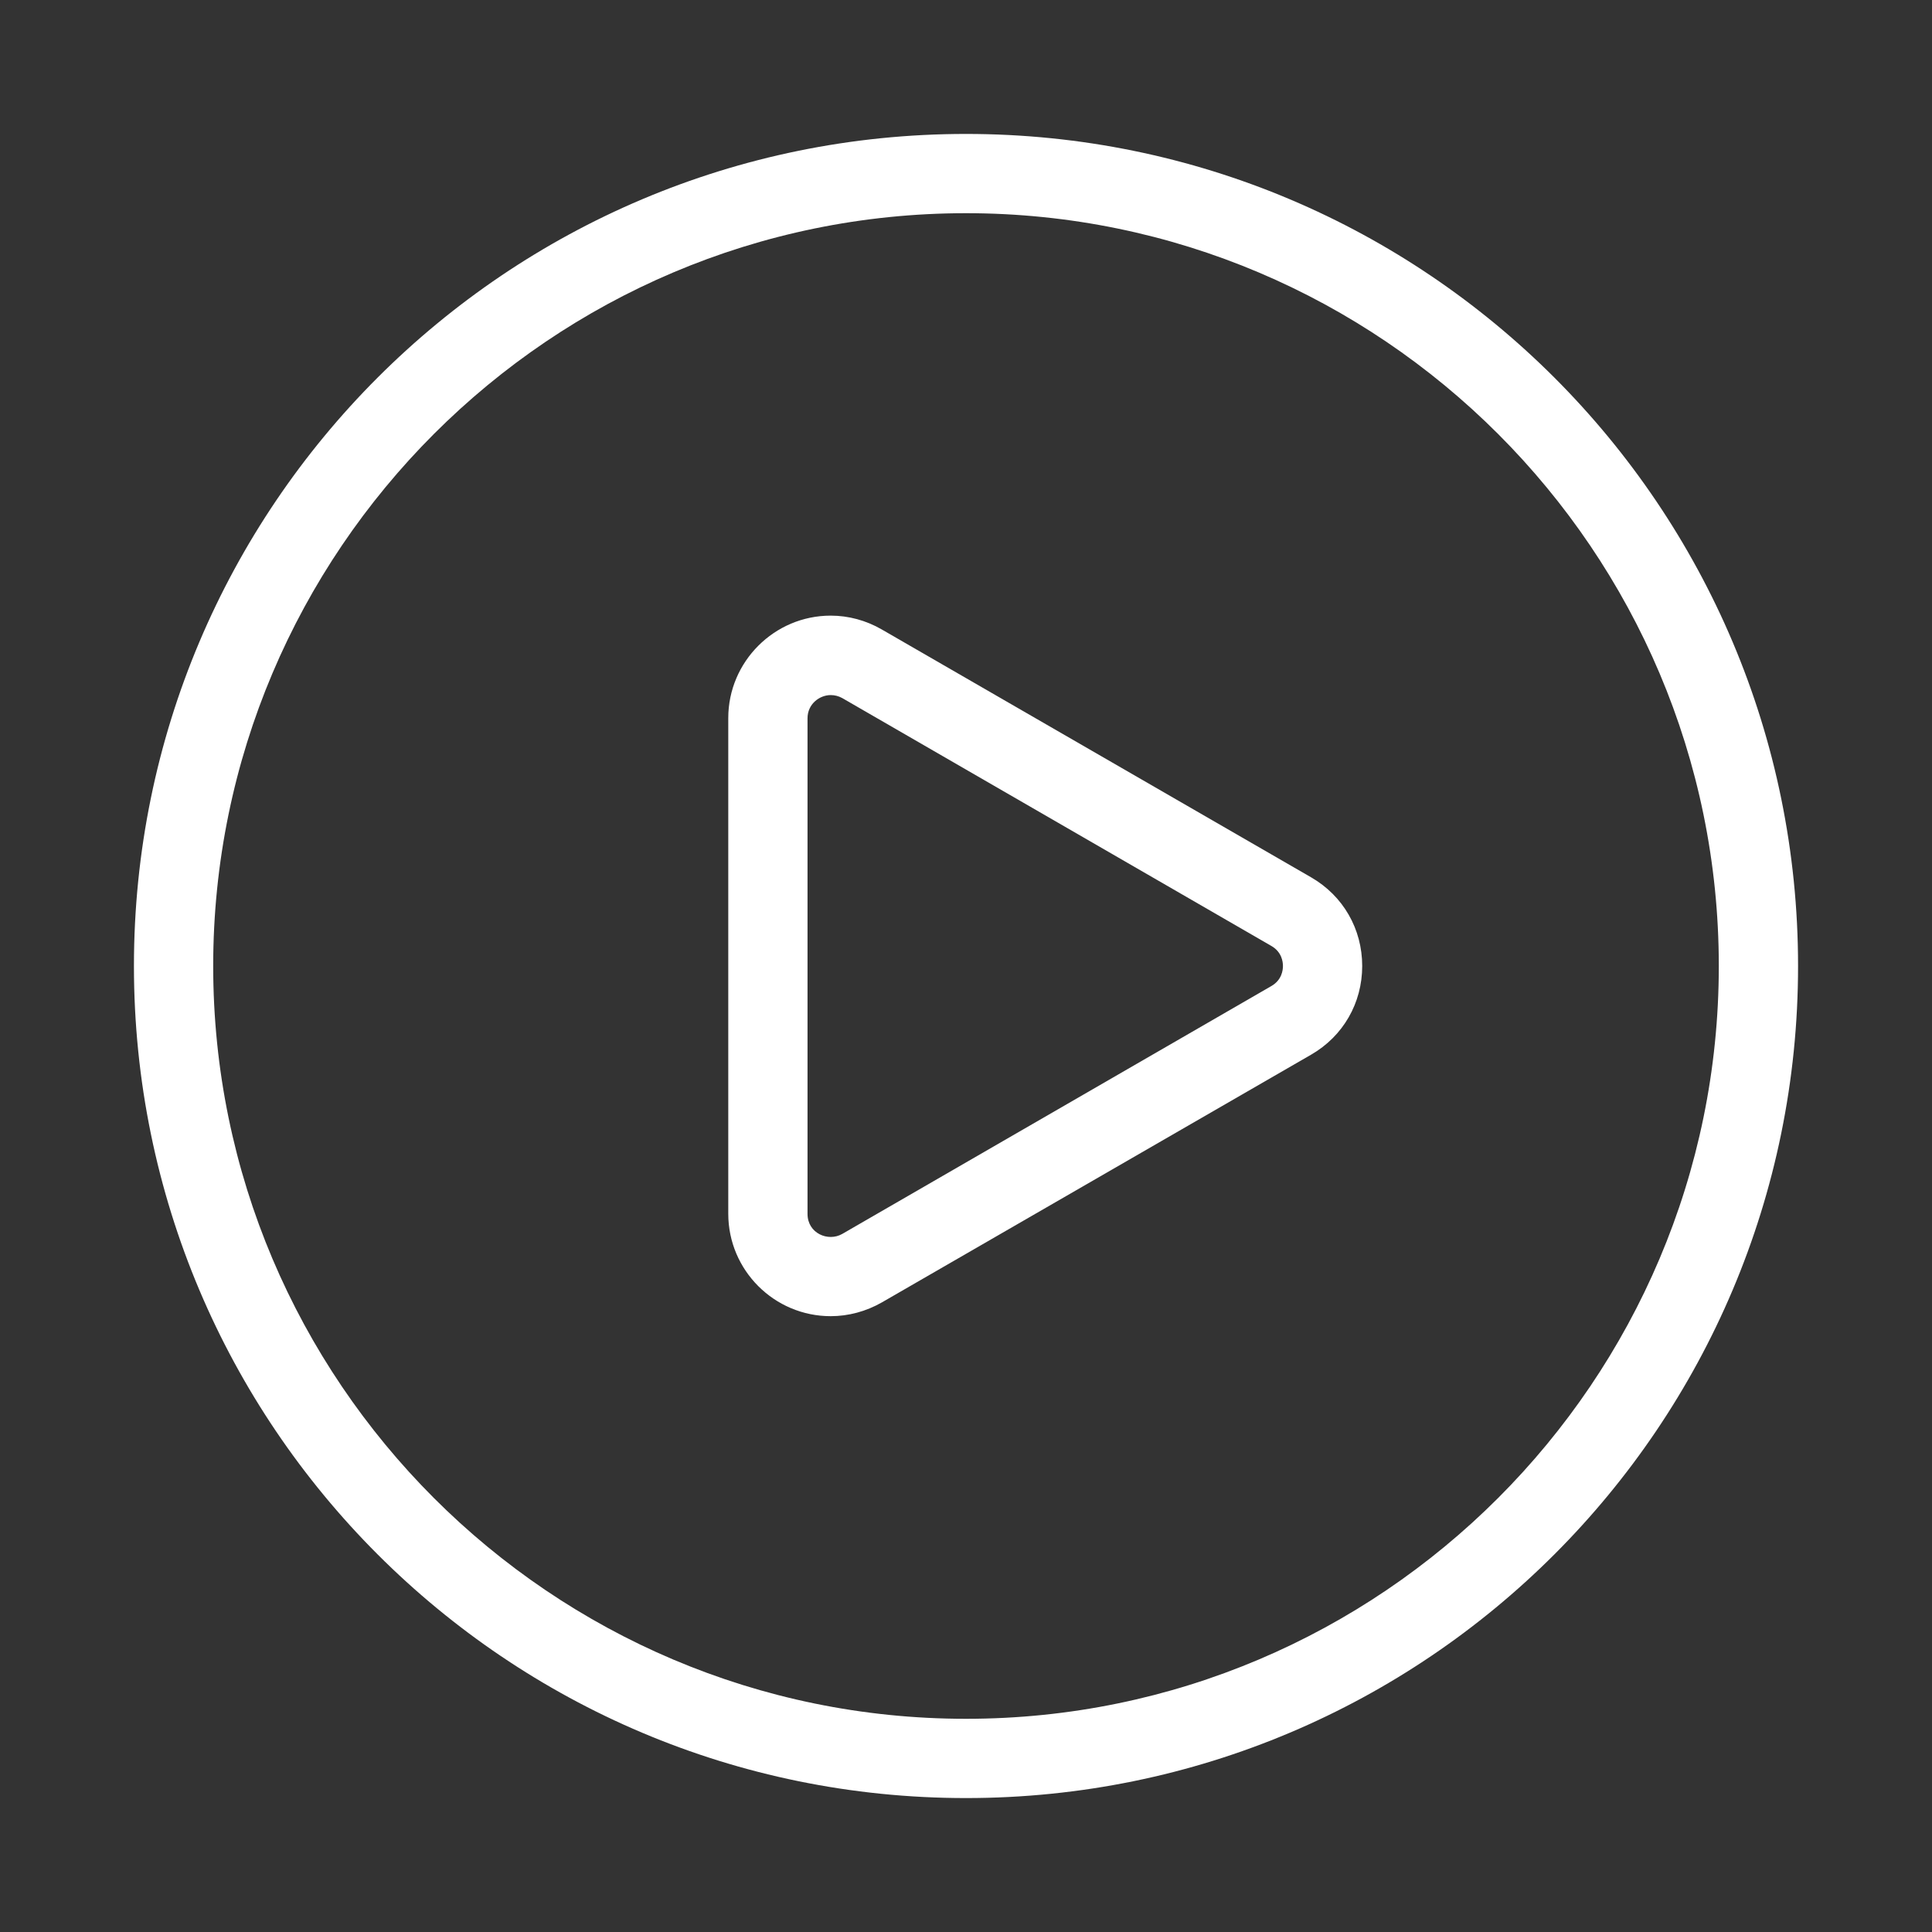 <svg width="40" height="40" viewBox="0 0 40 40" fill="none" xmlns="http://www.w3.org/2000/svg">
<rect x="0" y="0" width="40" height="40" fill="#333333" stroke="none"/>
<path d="M20 4.414C28.594 4.414 35.586 11.406 35.586 20C35.586 28.594 28.594 35.586 20 35.586C11.406 35.586 4.414 28.594 4.414 20C4.414 11.406 11.406 4.414 20 4.414ZM20 2.773C10.484 2.773 2.773 10.484 2.773 20C2.773 29.516 10.484 37.227 20 37.227C29.516 37.227 37.227 29.516 37.227 20C37.227 10.484 29.516 2.773 20 2.773Z" fill="white"/>
<path d="M17.199 27.25C16.031 27.25 15.078 26.301 15.078 25.129V14.867C15.078 13.699 16.031 12.746 17.199 12.746C17.566 12.746 17.93 12.844 18.254 13.031L27.145 18.164C27.809 18.547 28.203 19.234 28.203 20C28.203 20.766 27.809 21.453 27.145 21.836L18.258 26.965C17.93 27.152 17.566 27.25 17.199 27.25ZM17.199 14.391C16.969 14.391 16.719 14.574 16.719 14.871V25.133C16.719 25.535 17.145 25.715 17.438 25.547L26.324 20.414C26.539 20.289 26.562 20.086 26.562 20C26.562 19.914 26.539 19.711 26.324 19.586L17.438 14.453C17.359 14.41 17.281 14.391 17.199 14.391Z" fill="white"/>
</svg>
